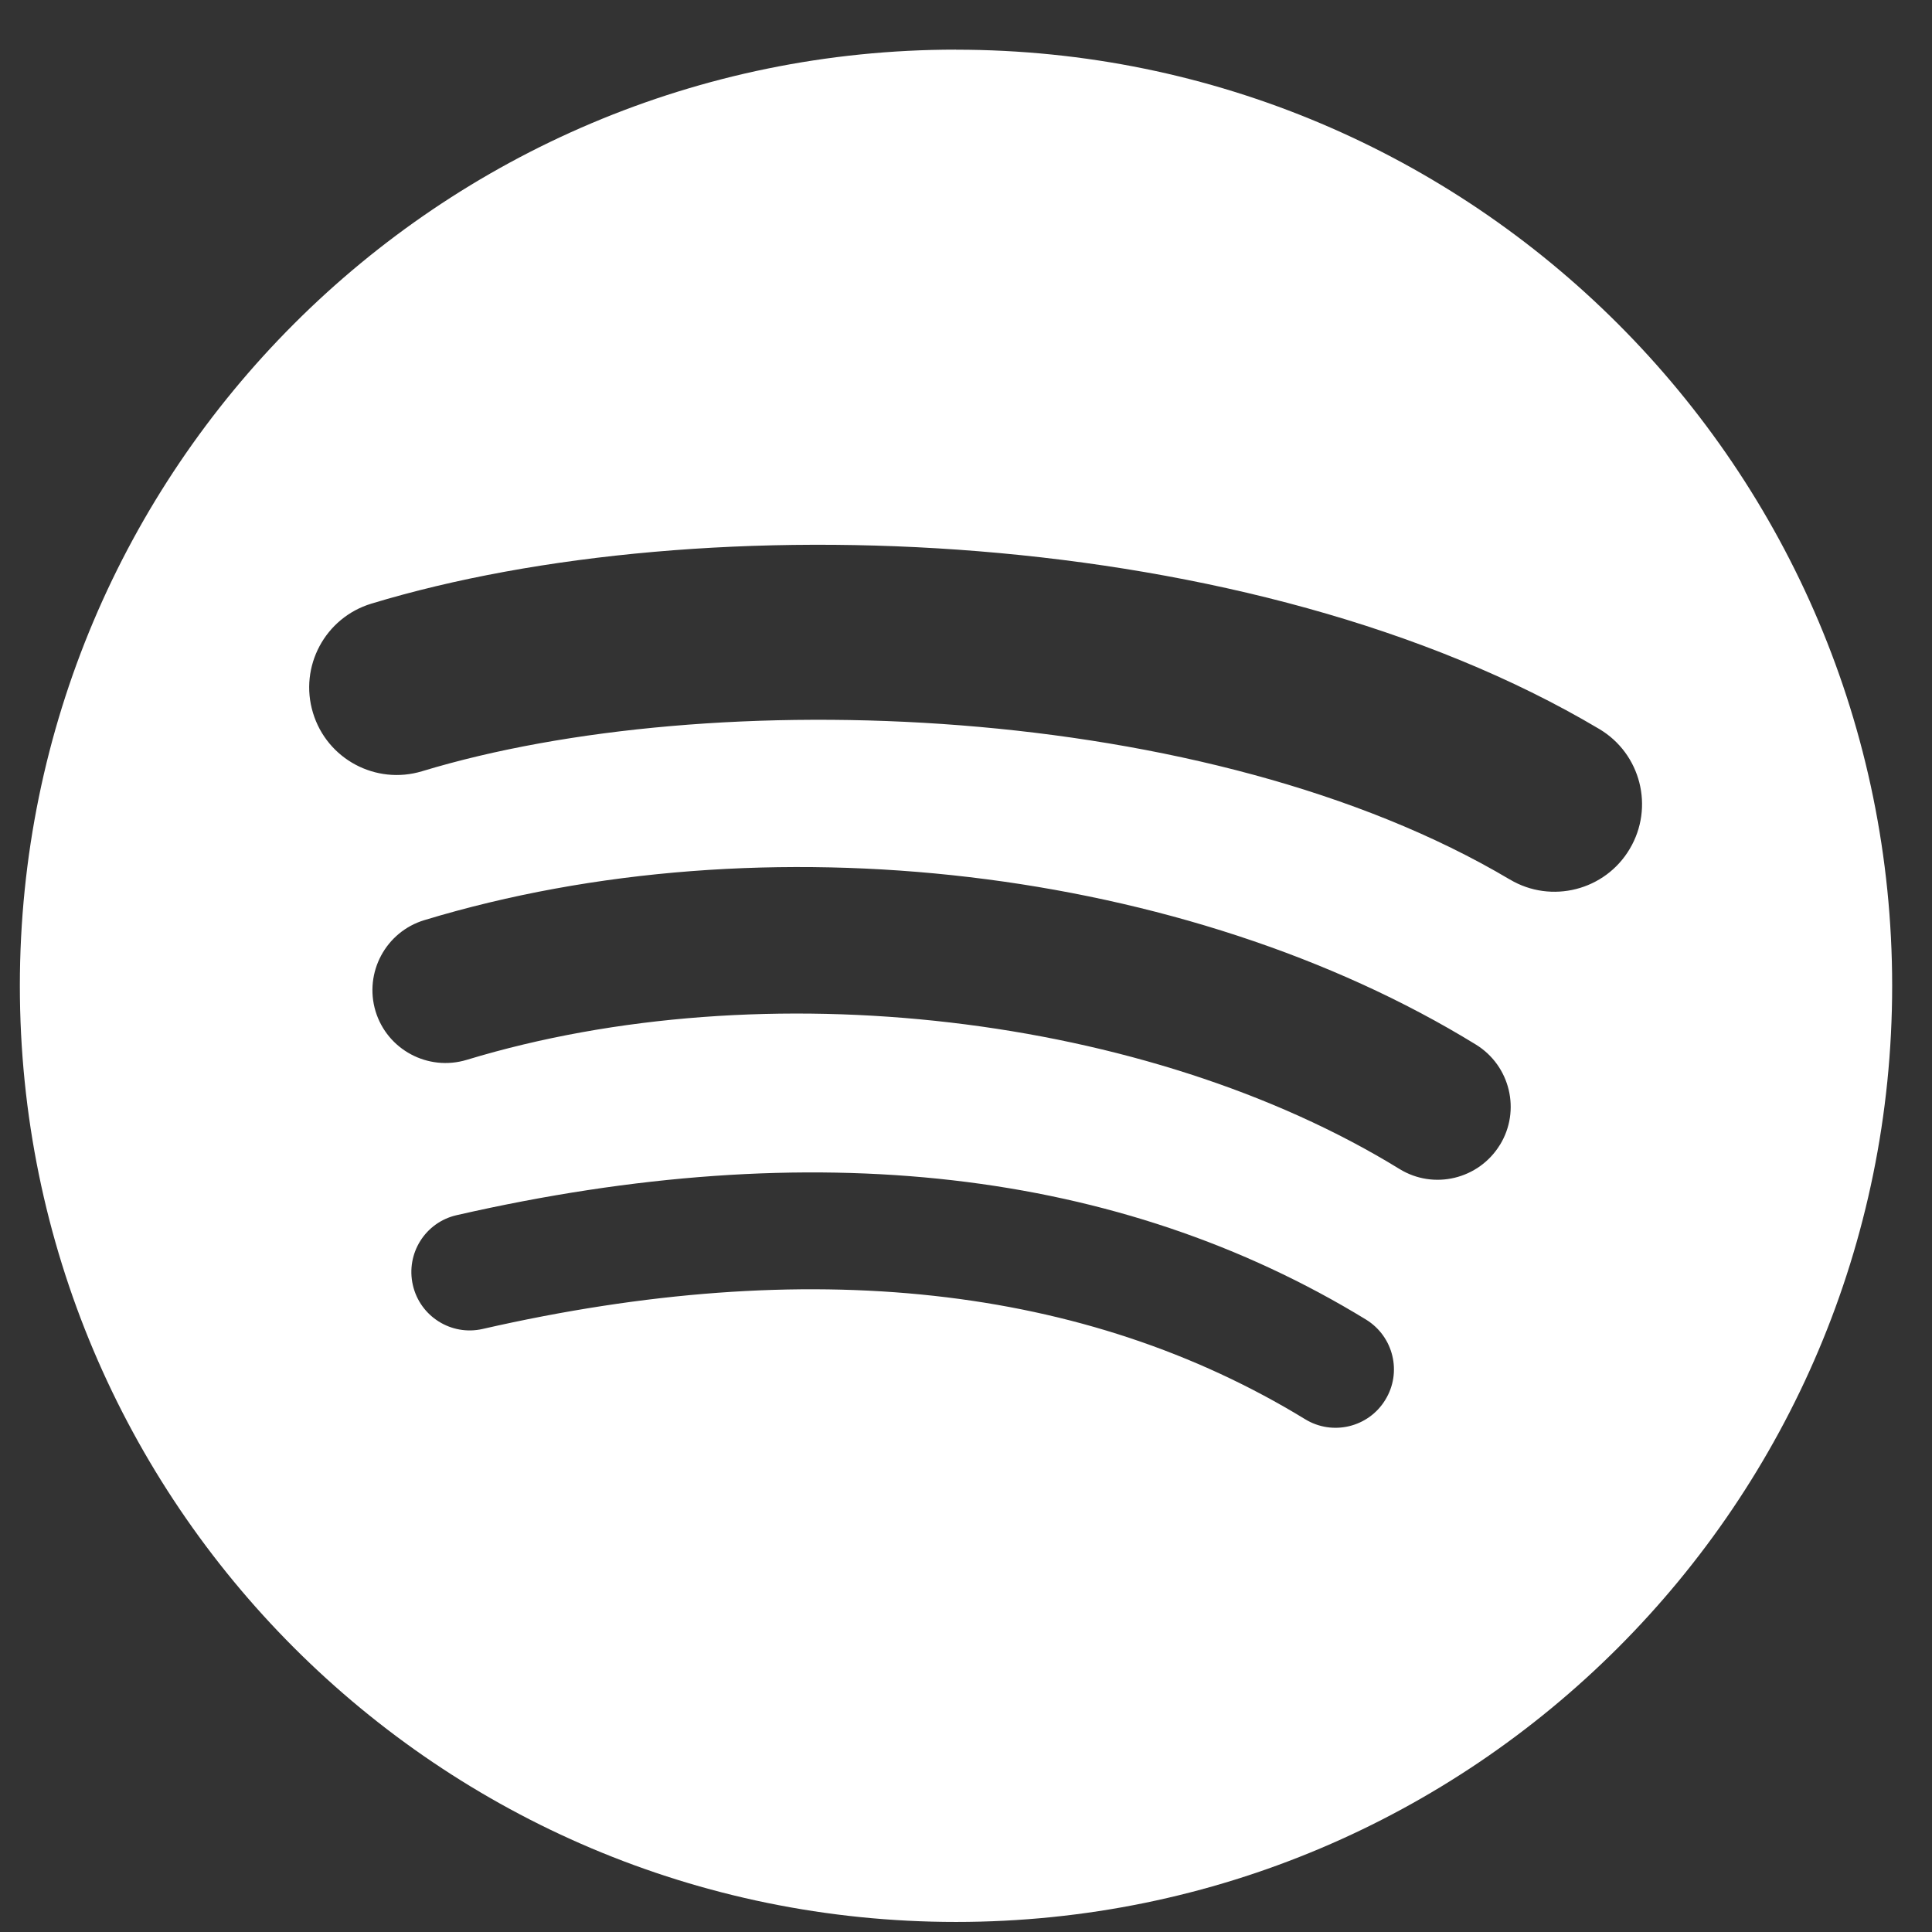 <svg width="29" height="29" viewBox="0 0 29 29" fill="none" xmlns="http://www.w3.org/2000/svg">
<rect x="0" y="0" width="29" height="29" fill="#333333" stroke="none"/>
<g clip-path="url(#clip0_416_1801)">
<path d="M14.35 0.745C6.589 0.745 0.298 7.036 0.298 14.797C0.298 22.558 6.589 28.849 14.35 28.849C22.111 28.849 28.402 22.558 28.402 14.797C28.402 7.037 22.111 0.746 14.35 0.746L14.35 0.745ZM20.794 21.012C20.543 21.425 20.002 21.556 19.589 21.302C16.29 19.287 12.137 18.831 7.245 19.948C6.774 20.056 6.304 19.76 6.197 19.289C6.089 18.817 6.383 18.347 6.855 18.24C12.208 17.017 16.8 17.544 20.504 19.807C20.917 20.061 21.048 20.599 20.794 21.012ZM22.514 17.185C22.197 17.701 21.522 17.864 21.007 17.547C17.23 15.225 11.472 14.552 7.005 15.909C6.425 16.084 5.813 15.757 5.637 15.179C5.463 14.599 5.79 13.988 6.368 13.812C11.471 12.264 17.816 13.014 22.153 15.679C22.669 15.996 22.831 16.671 22.514 17.186V17.185ZM22.662 13.201C18.133 10.511 10.661 10.264 6.337 11.576C5.642 11.787 4.908 11.395 4.698 10.7C4.487 10.006 4.879 9.272 5.574 9.061C10.537 7.554 18.789 7.845 24.003 10.941C24.629 11.311 24.834 12.118 24.463 12.742C24.094 13.366 23.285 13.572 22.663 13.201H22.662Z" fill="white"/>
</g>
<defs>
<clipPath id="clip0_416_1801">
<rect width="28.191" height="28.191" fill="white" transform="translate(0.256 0.698)"/>
</clipPath>
</defs>
</svg>
